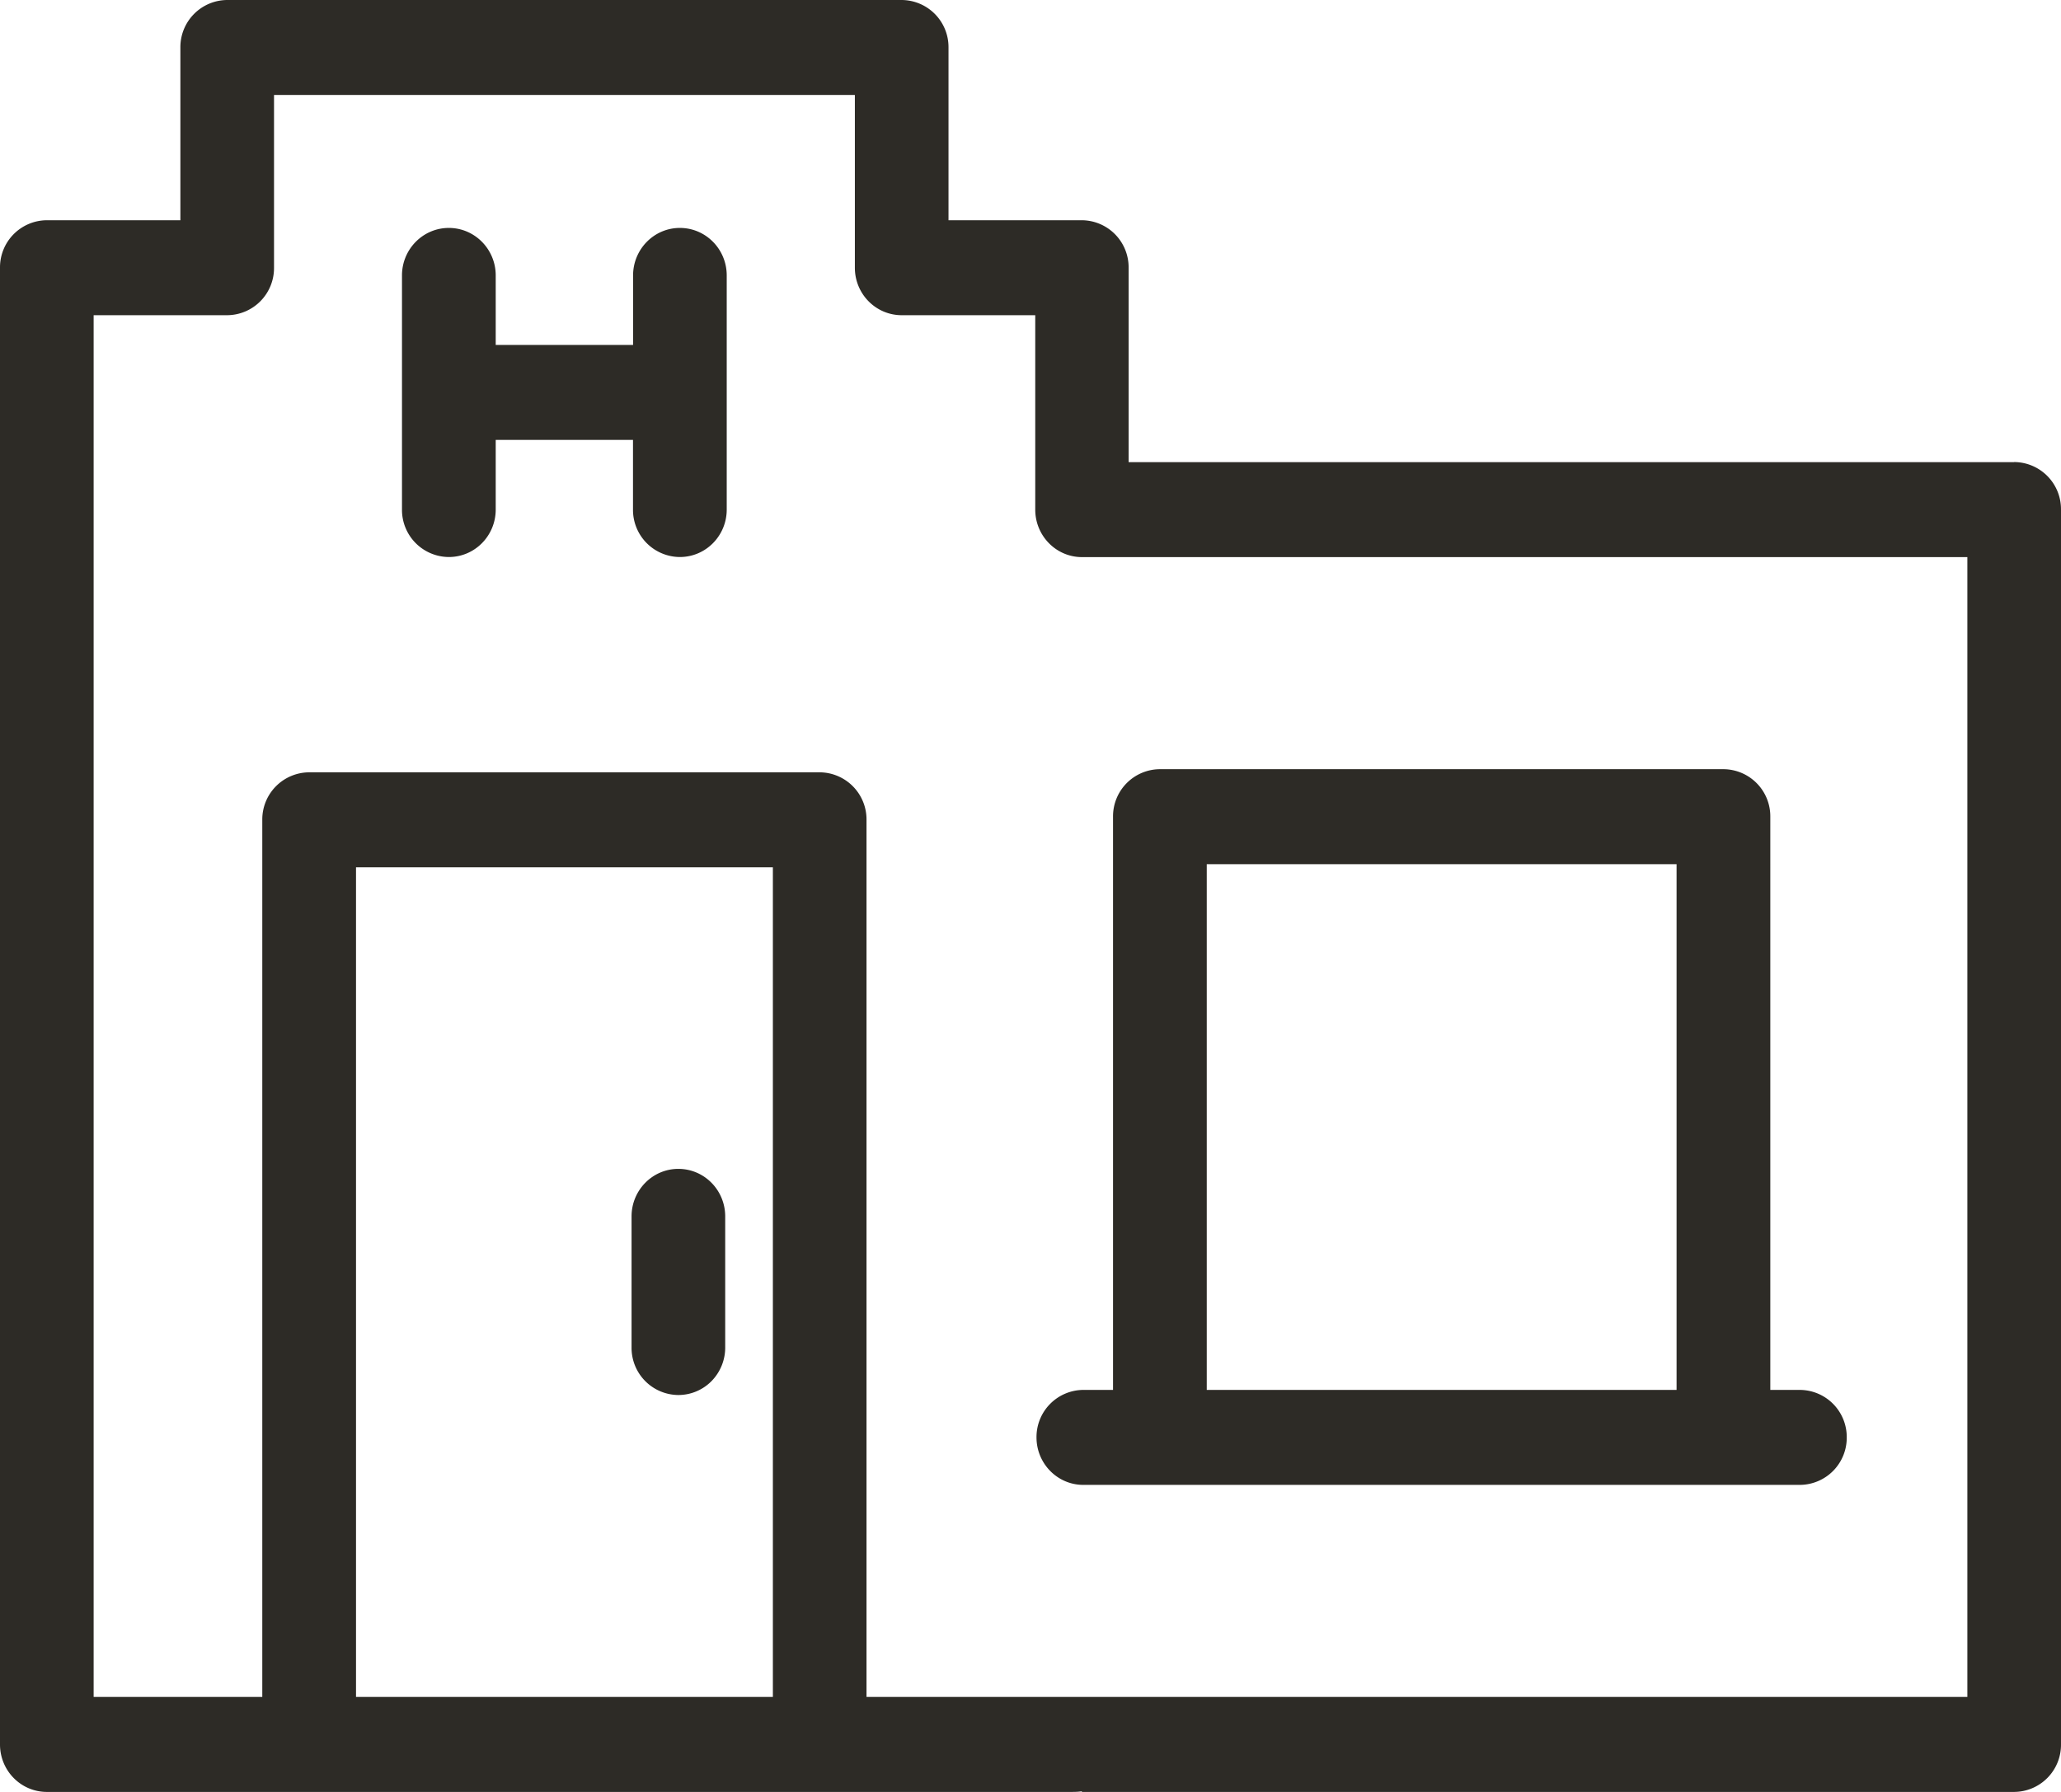 <svg width="23" height="20" xmlns="http://www.w3.org/2000/svg"><path d="M22.477 5.158h-9.882v-2.17a.526.526 0 0 0-.523-.53h-1.487V.53a.526.526 0 0 0-.523-.53H2.535a.526.526 0 0 0-.522.53v1.928H.523a.526.526 0 0 0-.523.53V19.47c0 .293.234.53.523.53h11.42c.046 0 .09 0 .13-.007V20h10.404a.526.526 0 0 0 .523-.53V5.687a.526.526 0 0 0-.523-.53ZM8.625 18.94H3.973V9.68h4.652v9.26Zm13.33 0H9.67V9.15a.526.526 0 0 0-.522-.53H3.45a.526.526 0 0 0-.523.53v9.79H1.045V3.518h1.49a.526.526 0 0 0 .523-.53V1.06H9.54v1.928c0 .293.234.53.523.53h1.49v2.17c0 .292.233.53.522.53h9.88V18.94ZM7.57 15.57a.526.526 0 0 1-.522-.53v-1.464c0-.292.234-.53.522-.53.29 0 .523.238.523.53v1.457a.534.534 0 0 1-.15.379.52.52 0 0 1-.373.158Zm12.516-.057h-.33V9.115a.526.526 0 0 0-.524-.53h-6.288a.526.526 0 0 0-.523.53v6.398h-.332a.526.526 0 0 0-.522.53c0 .292.234.53.522.53h7.997a.526.526 0 0 0 .523-.53.526.526 0 0 0-.523-.53Zm-6.62-5.868h5.244v5.868h-5.243V9.645ZM8.11 3.075v2.612c0 .293-.234.53-.523.53a.526.526 0 0 1-.523-.53V4.91H5.532v.777c0 .293-.234.53-.523.53a.526.526 0 0 1-.523-.53V3.074c0-.292.234-.53.523-.53.289 0 .523.238.523.53v.776h1.533v-.776c0-.292.234-.53.522-.53.29 0 .523.238.523.53Z" fill="#2D2B26" fill-rule="evenodd"/></svg>
